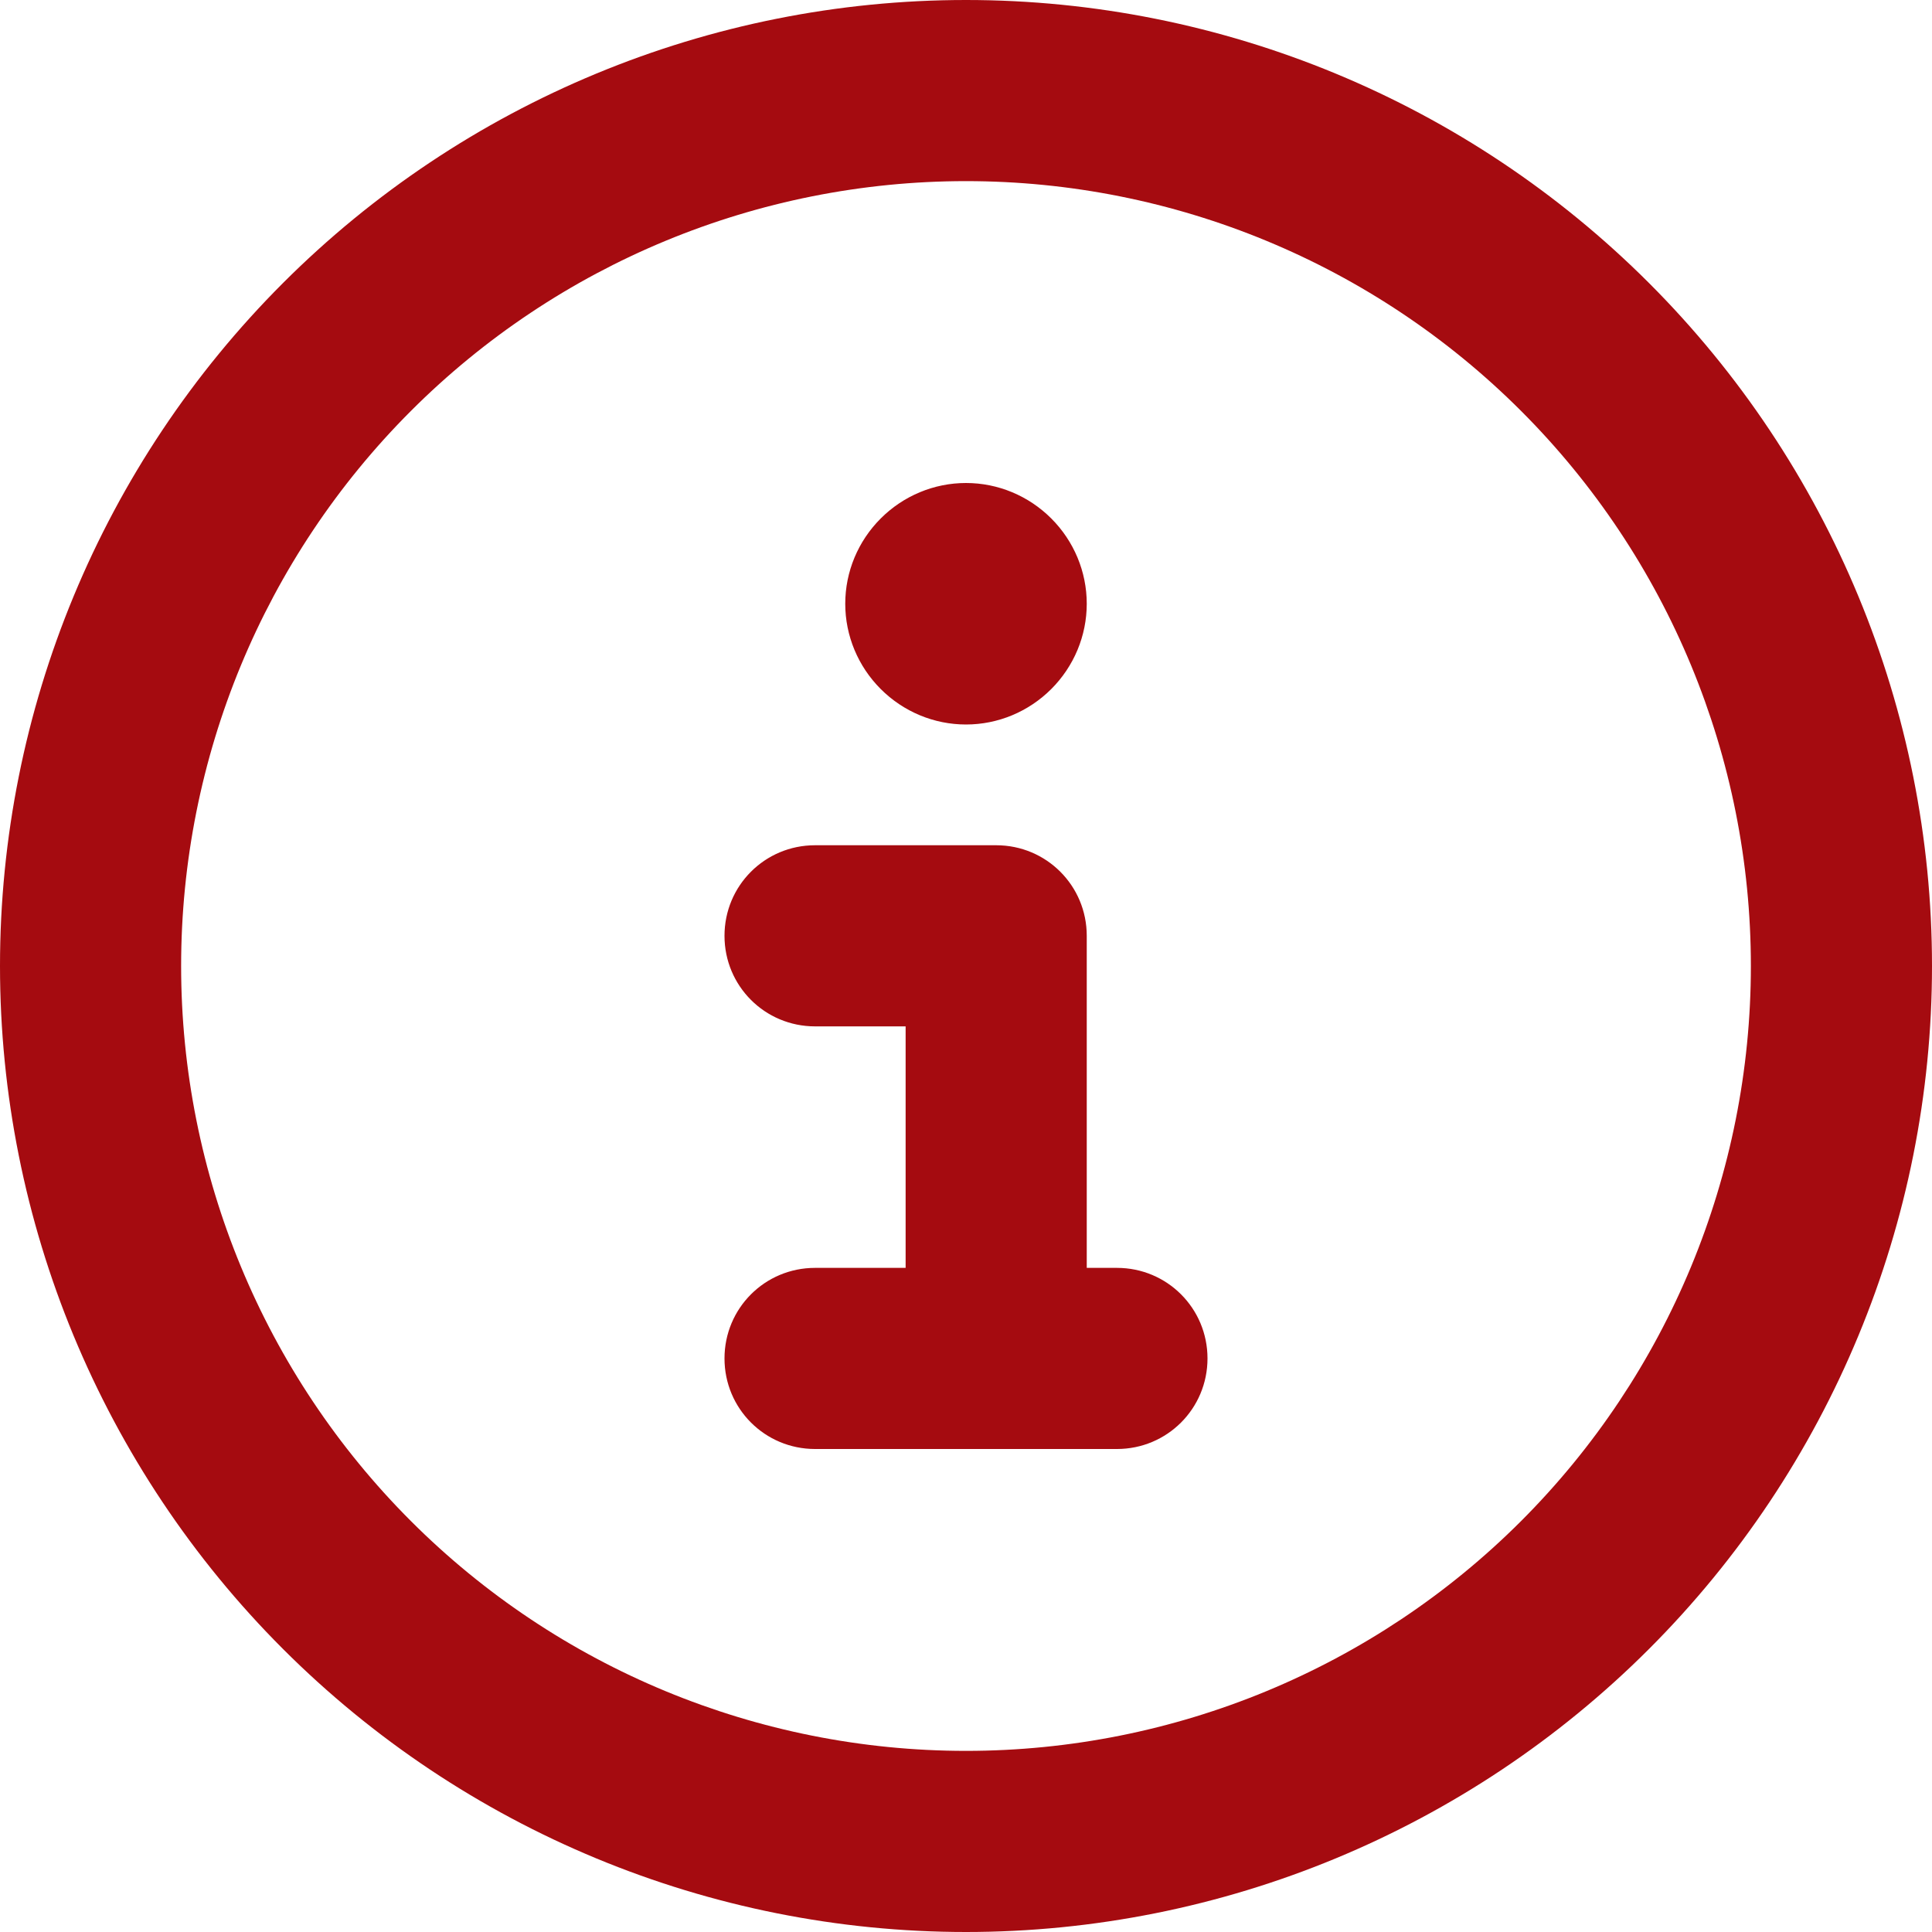 <svg version="1.2" xmlns="http://www.w3.org/2000/svg" viewBox="0 0 512 512" width="512" height="512">
	<title>circle-info-regular-svg</title>
	<style>
		.s0 { fill: #a50b10 } 
	</style>
	<path id="Layer" fill-rule="evenodd" class="s0" d="m75 437c-48-48-75-113.1-75-181 0-67.9 27-133 75-181 48-48 113.1-75 181-75 67.9 0 133 27 181 75 48 48 75 113.1 75 181 0 67.9-27 133-75 181-48 48-113.1 75-181 75-67.9 0-133-27-181-75zm33.9-328.1c-39 39-60.9 91.9-60.9 147.1 0 55.2 21.9 108.1 60.9 147.1 39 39 91.9 60.9 147.1 60.9 55.2 0 108.1-21.9 147.1-60.9 39-39 60.9-91.9 60.9-147.1 0-55.2-21.9-108.1-60.9-147.1-39-39-91.9-60.9-147.1-60.9-55.2 0-108.1 21.9-147.1 60.9zm131.1 227.1v-64h-24c-13.3 0-24-10.7-24-24 0-13.3 10.7-24 24-24h48c13.3 0 24 10.7 24 24v88h8c13.3 0 24 10.7 24 24 0 13.3-10.7 24-24 24h-80c-13.3 0-24-10.7-24-24 0-13.3 10.7-24 24-24zm-6.6-153.4c-6-6-9.4-14.1-9.4-22.6 0-8.5 3.4-16.6 9.4-22.6 6-6 14.1-9.4 22.6-9.4 8.5 0 16.6 3.4 22.6 9.4 6 6 9.4 14.1 9.4 22.6 0 8.5-3.4 16.6-9.4 22.6-6 6-14.1 9.4-22.6 9.4-8.5 0-16.6-3.4-22.6-9.4z"/>
</svg>
